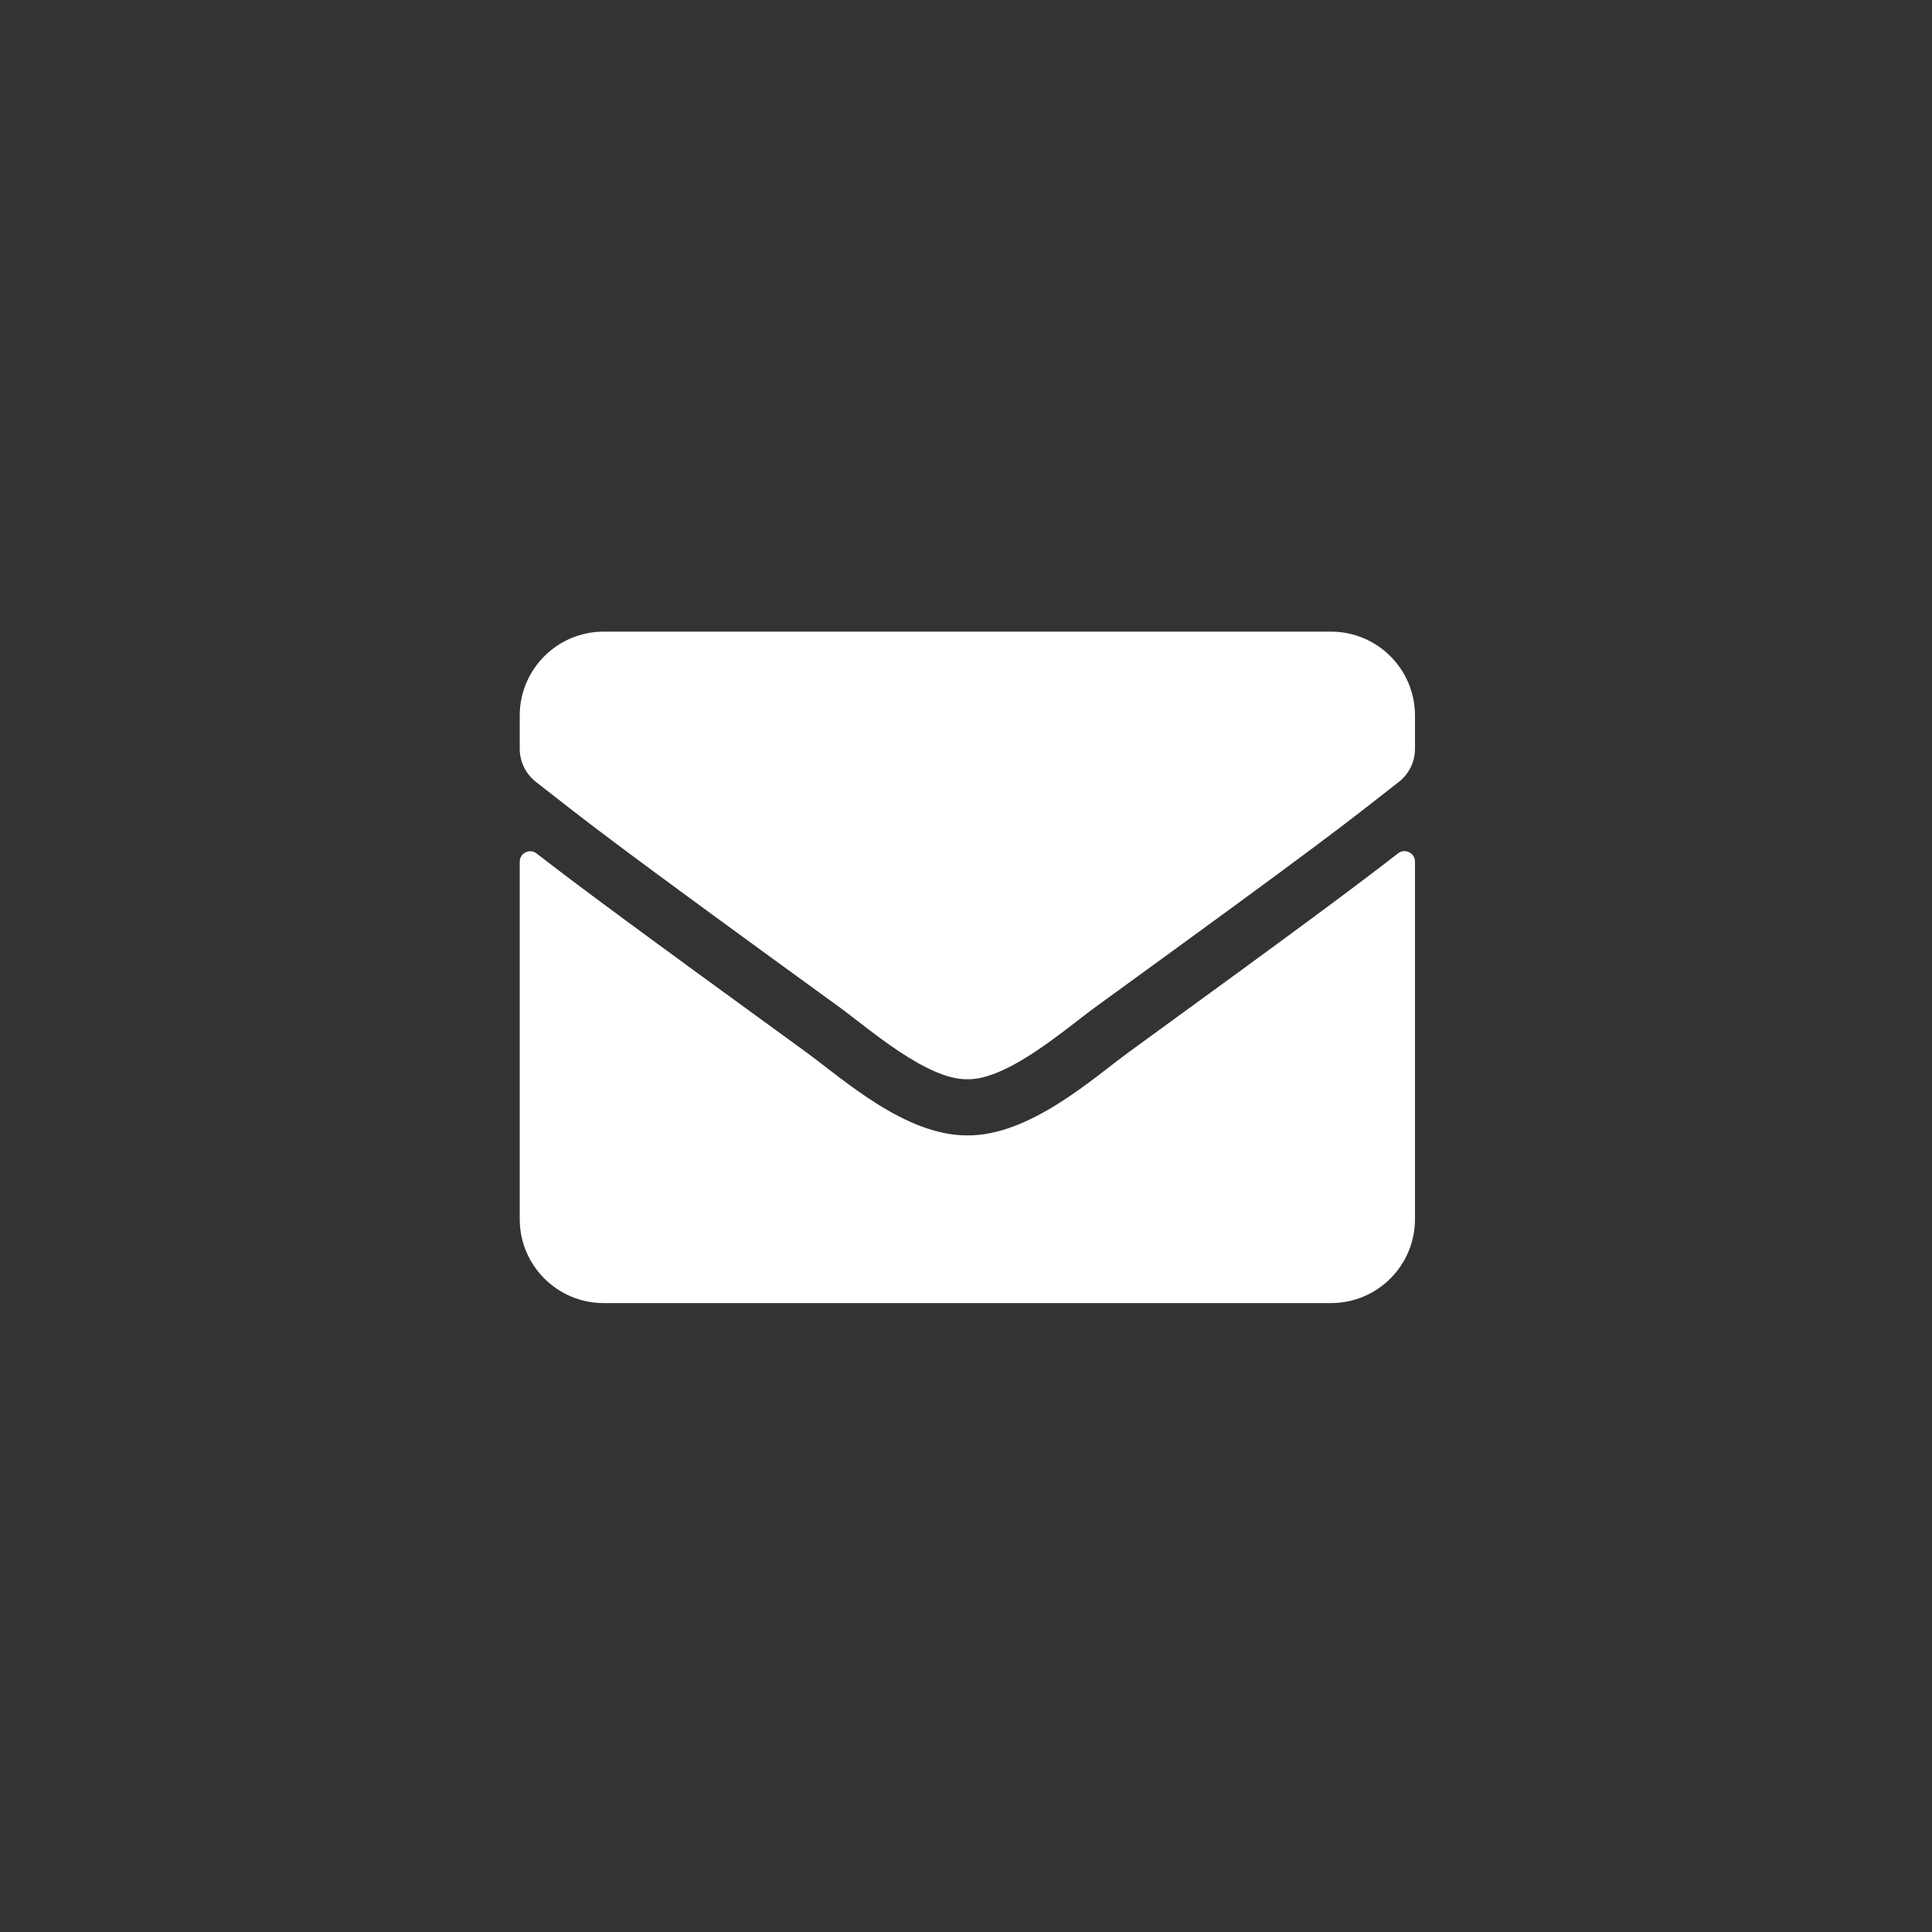 <svg width="710" height="710" viewBox="0 0 710 710" fill="none" xmlns="http://www.w3.org/2000/svg">
<rect x="0" y="0" width="710" height="710" fill="#333333" stroke="none"/>
<g clip-path="url(#clip0_1410_8194)">
<path d="M513.767 313.604C516.273 311.612 520 313.475 520 316.624V448.031C520 465.06 506.185 478.875 489.156 478.875H221.844C204.815 478.875 191 465.06 191 448.031V316.688C191 313.475 194.663 311.676 197.233 313.668C211.627 324.849 230.711 339.05 296.254 386.665C309.813 396.561 332.688 417.38 355.5 417.252C378.44 417.445 401.766 396.175 414.81 386.665C480.353 339.05 499.373 324.785 513.767 313.604ZM355.5 396.625C370.408 396.882 391.87 377.862 402.665 370.022C487.935 308.142 494.425 302.744 514.088 287.322C517.815 284.431 520 279.933 520 275.178V262.969C520 245.94 506.185 232.125 489.156 232.125H221.844C204.815 232.125 191 245.94 191 262.969V275.178C191 279.933 193.185 284.367 196.912 287.322C216.575 302.68 223.065 308.142 308.335 370.022C319.13 377.862 340.592 396.882 355.5 396.625Z" fill="white"/>
</g>
<defs>
<clipPath id="clip0_1410_8194">
<rect width="710" height="710" fill="white"/>
</clipPath>
</defs>
</svg>
